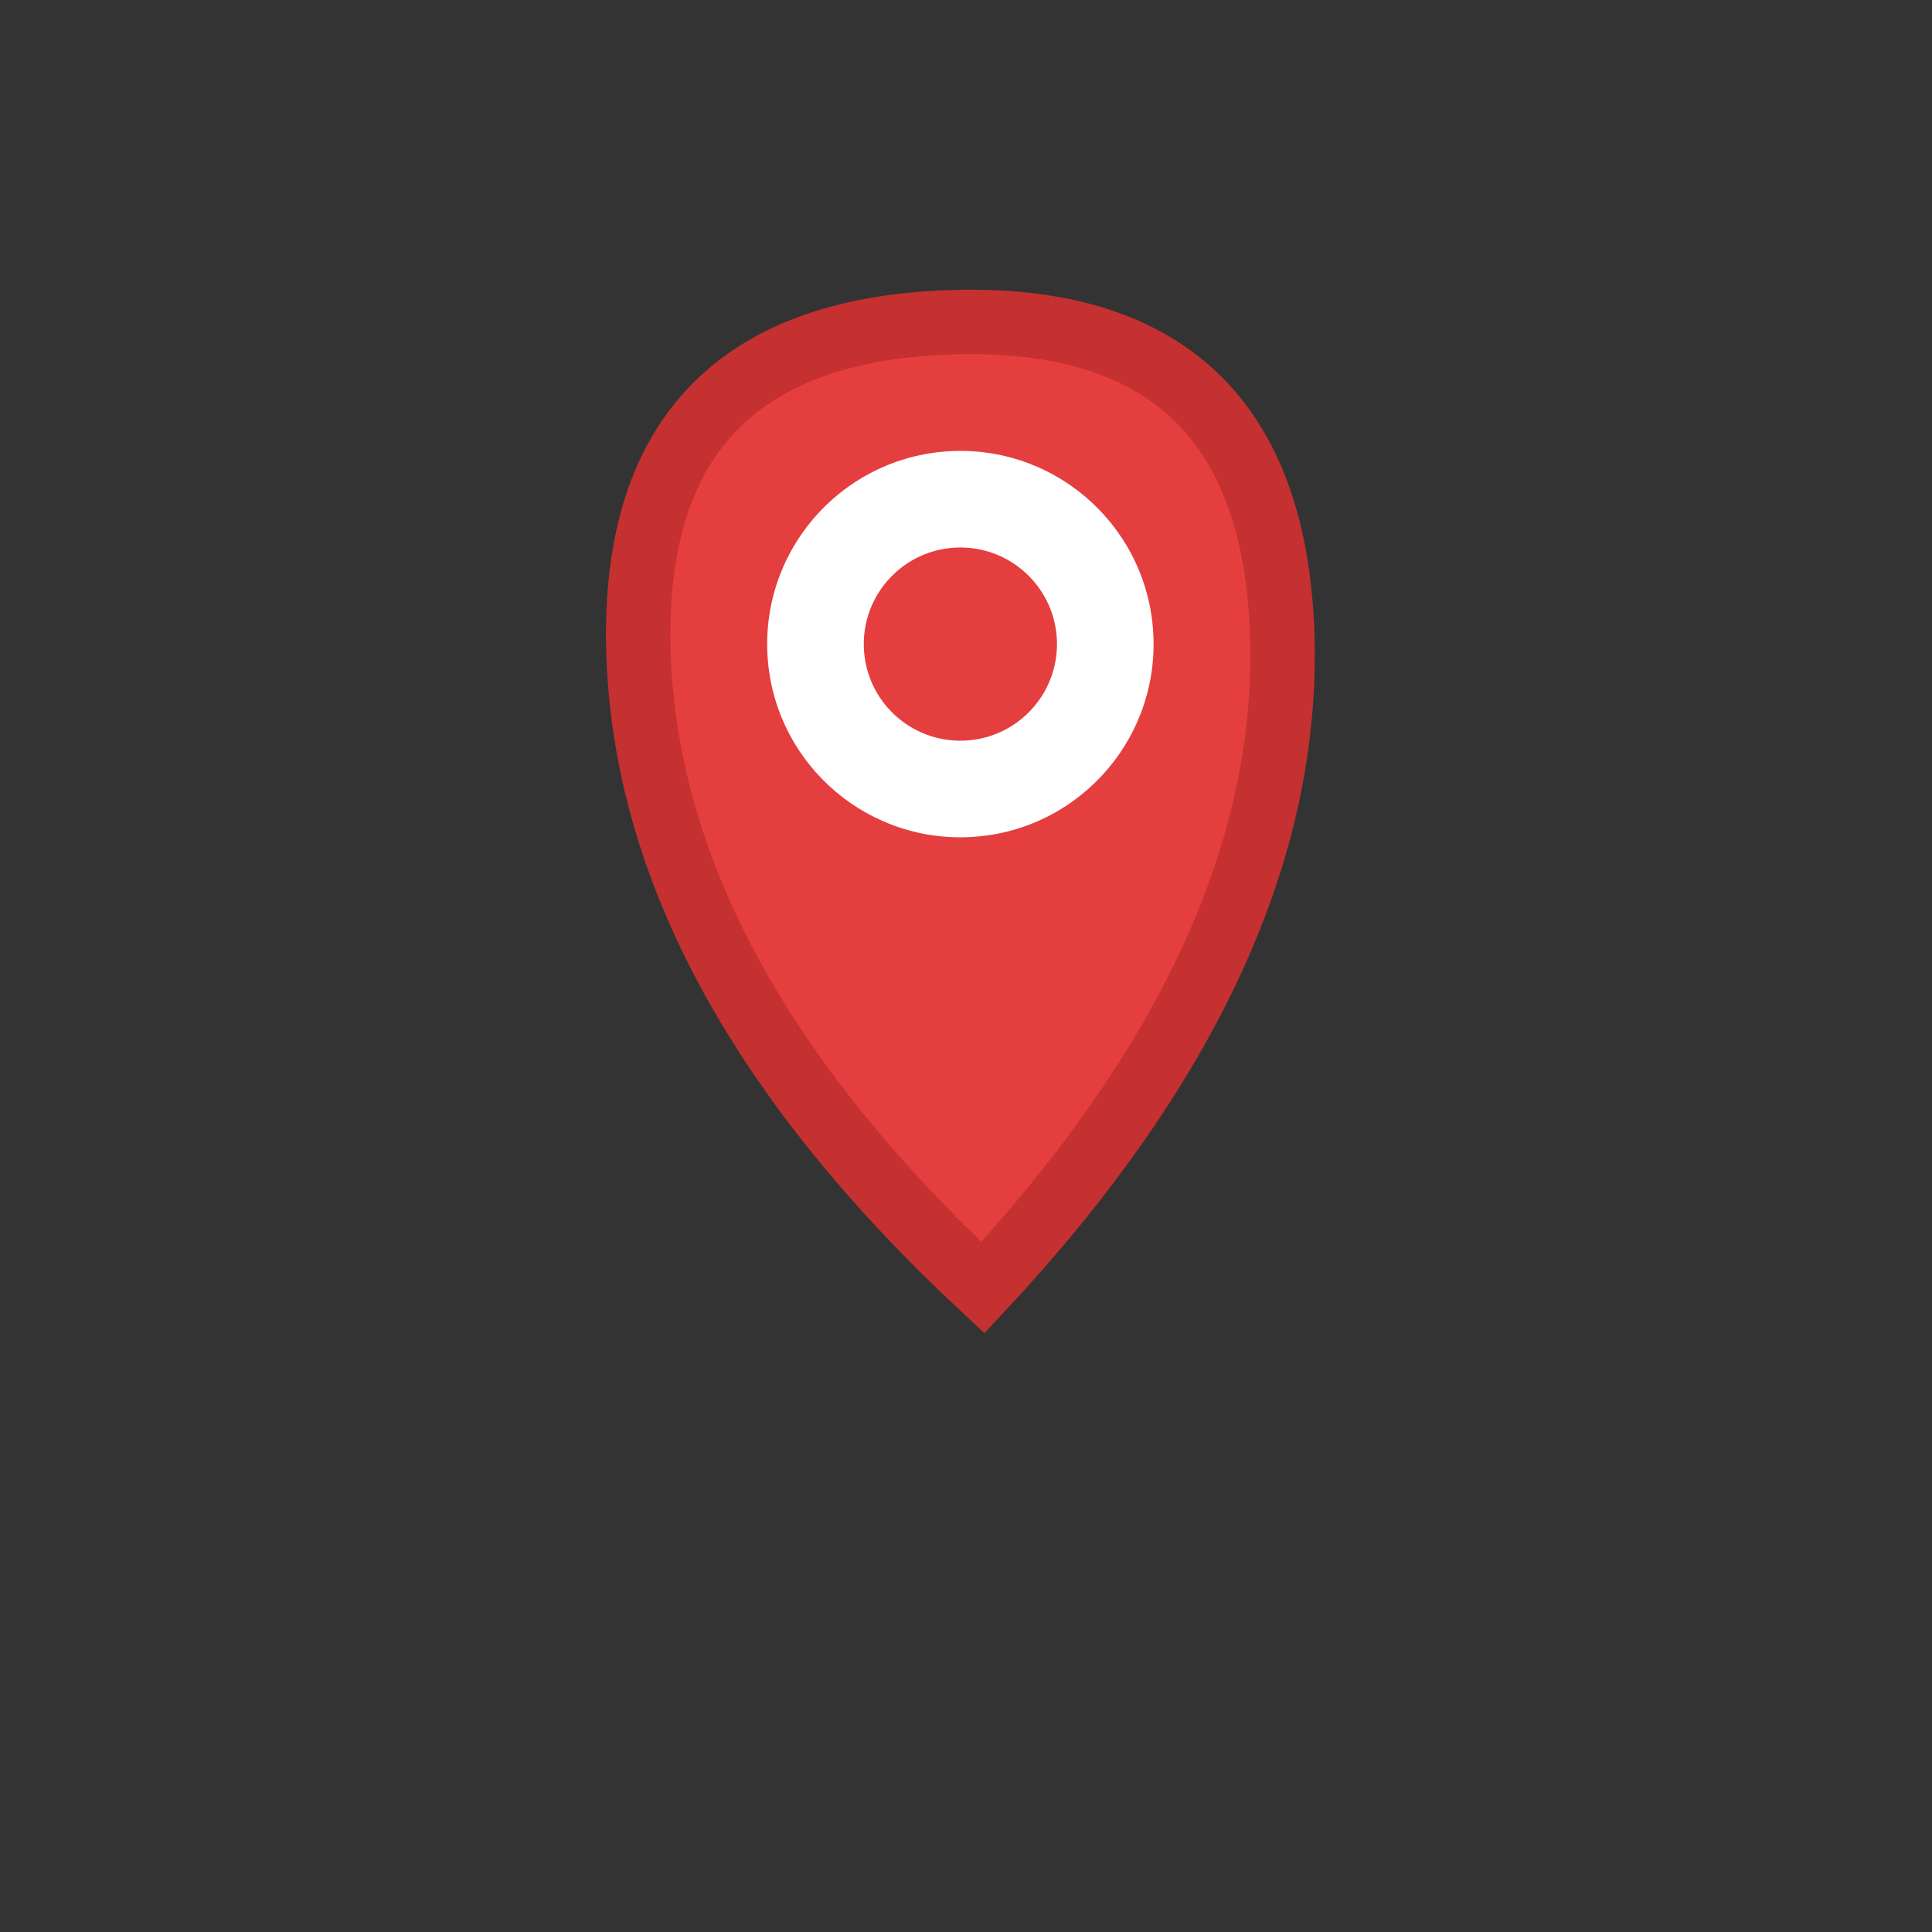<svg width="30" height="30" viewBox="0 0 30 30" xmlns="http://www.w3.org/2000/svg">
  <rect x="0" y="0" width="30" height="30" fill="#333333" stroke="none"/>
  <path d="M15 5 Q10 5 10 10 Q10 15 15 20 Q20 15 20 10 Q20 5 15 5 Z" 
        fill="#e53e3e" stroke="#c53030" stroke-width="1" transform="rotate(-2 15 12.5)"/>
  <circle cx="15" cy="10" r="3" fill="#ffffff" transform="rotate(-2 15 12.5)"/>
  <circle cx="15" cy="10" r="1.5" fill="#e53e3e" transform="rotate(-2 15 12.5)"/>
</svg>